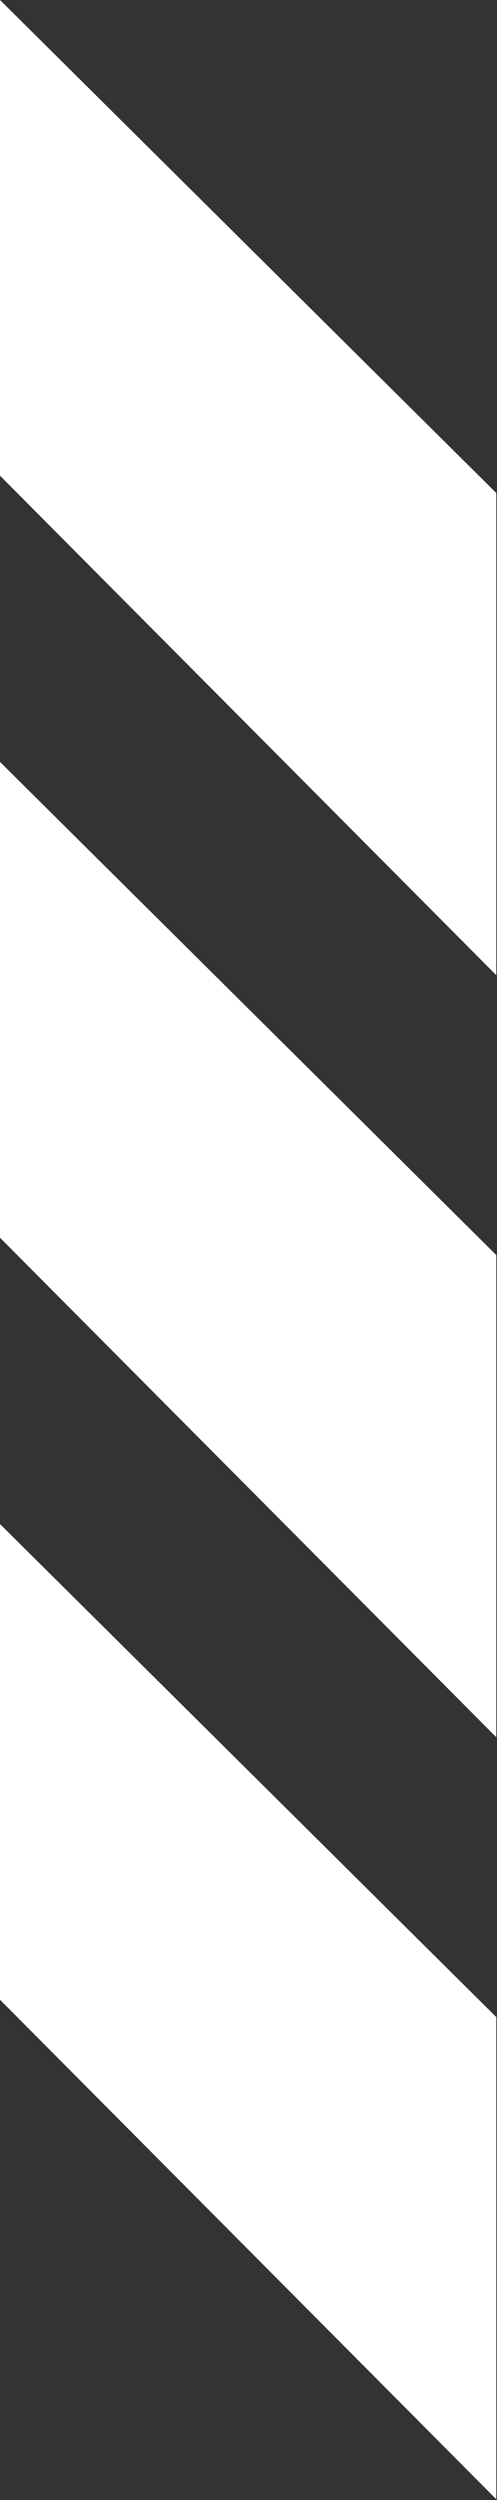 <?xml version="1.0" encoding="UTF-8"?> <svg xmlns="http://www.w3.org/2000/svg" width="468" height="2353" viewBox="0 0 468 2353" fill="none"><rect x="0" y="0" width="468" height="2353" fill="#333333" stroke="none"/><path d="M0.001 1882.1L467.301 2352.2L467.301 1898.4L0.001 1434.4L0.001 1882.1ZM0.001 1164.9L467.301 1635L467.301 1181.2L0.001 717.1L0.001 1164.9ZM0.001 447.7L467.301 917.8L467.301 464L0.001 0L0.001 447.7Z" fill="white"></path></svg> 